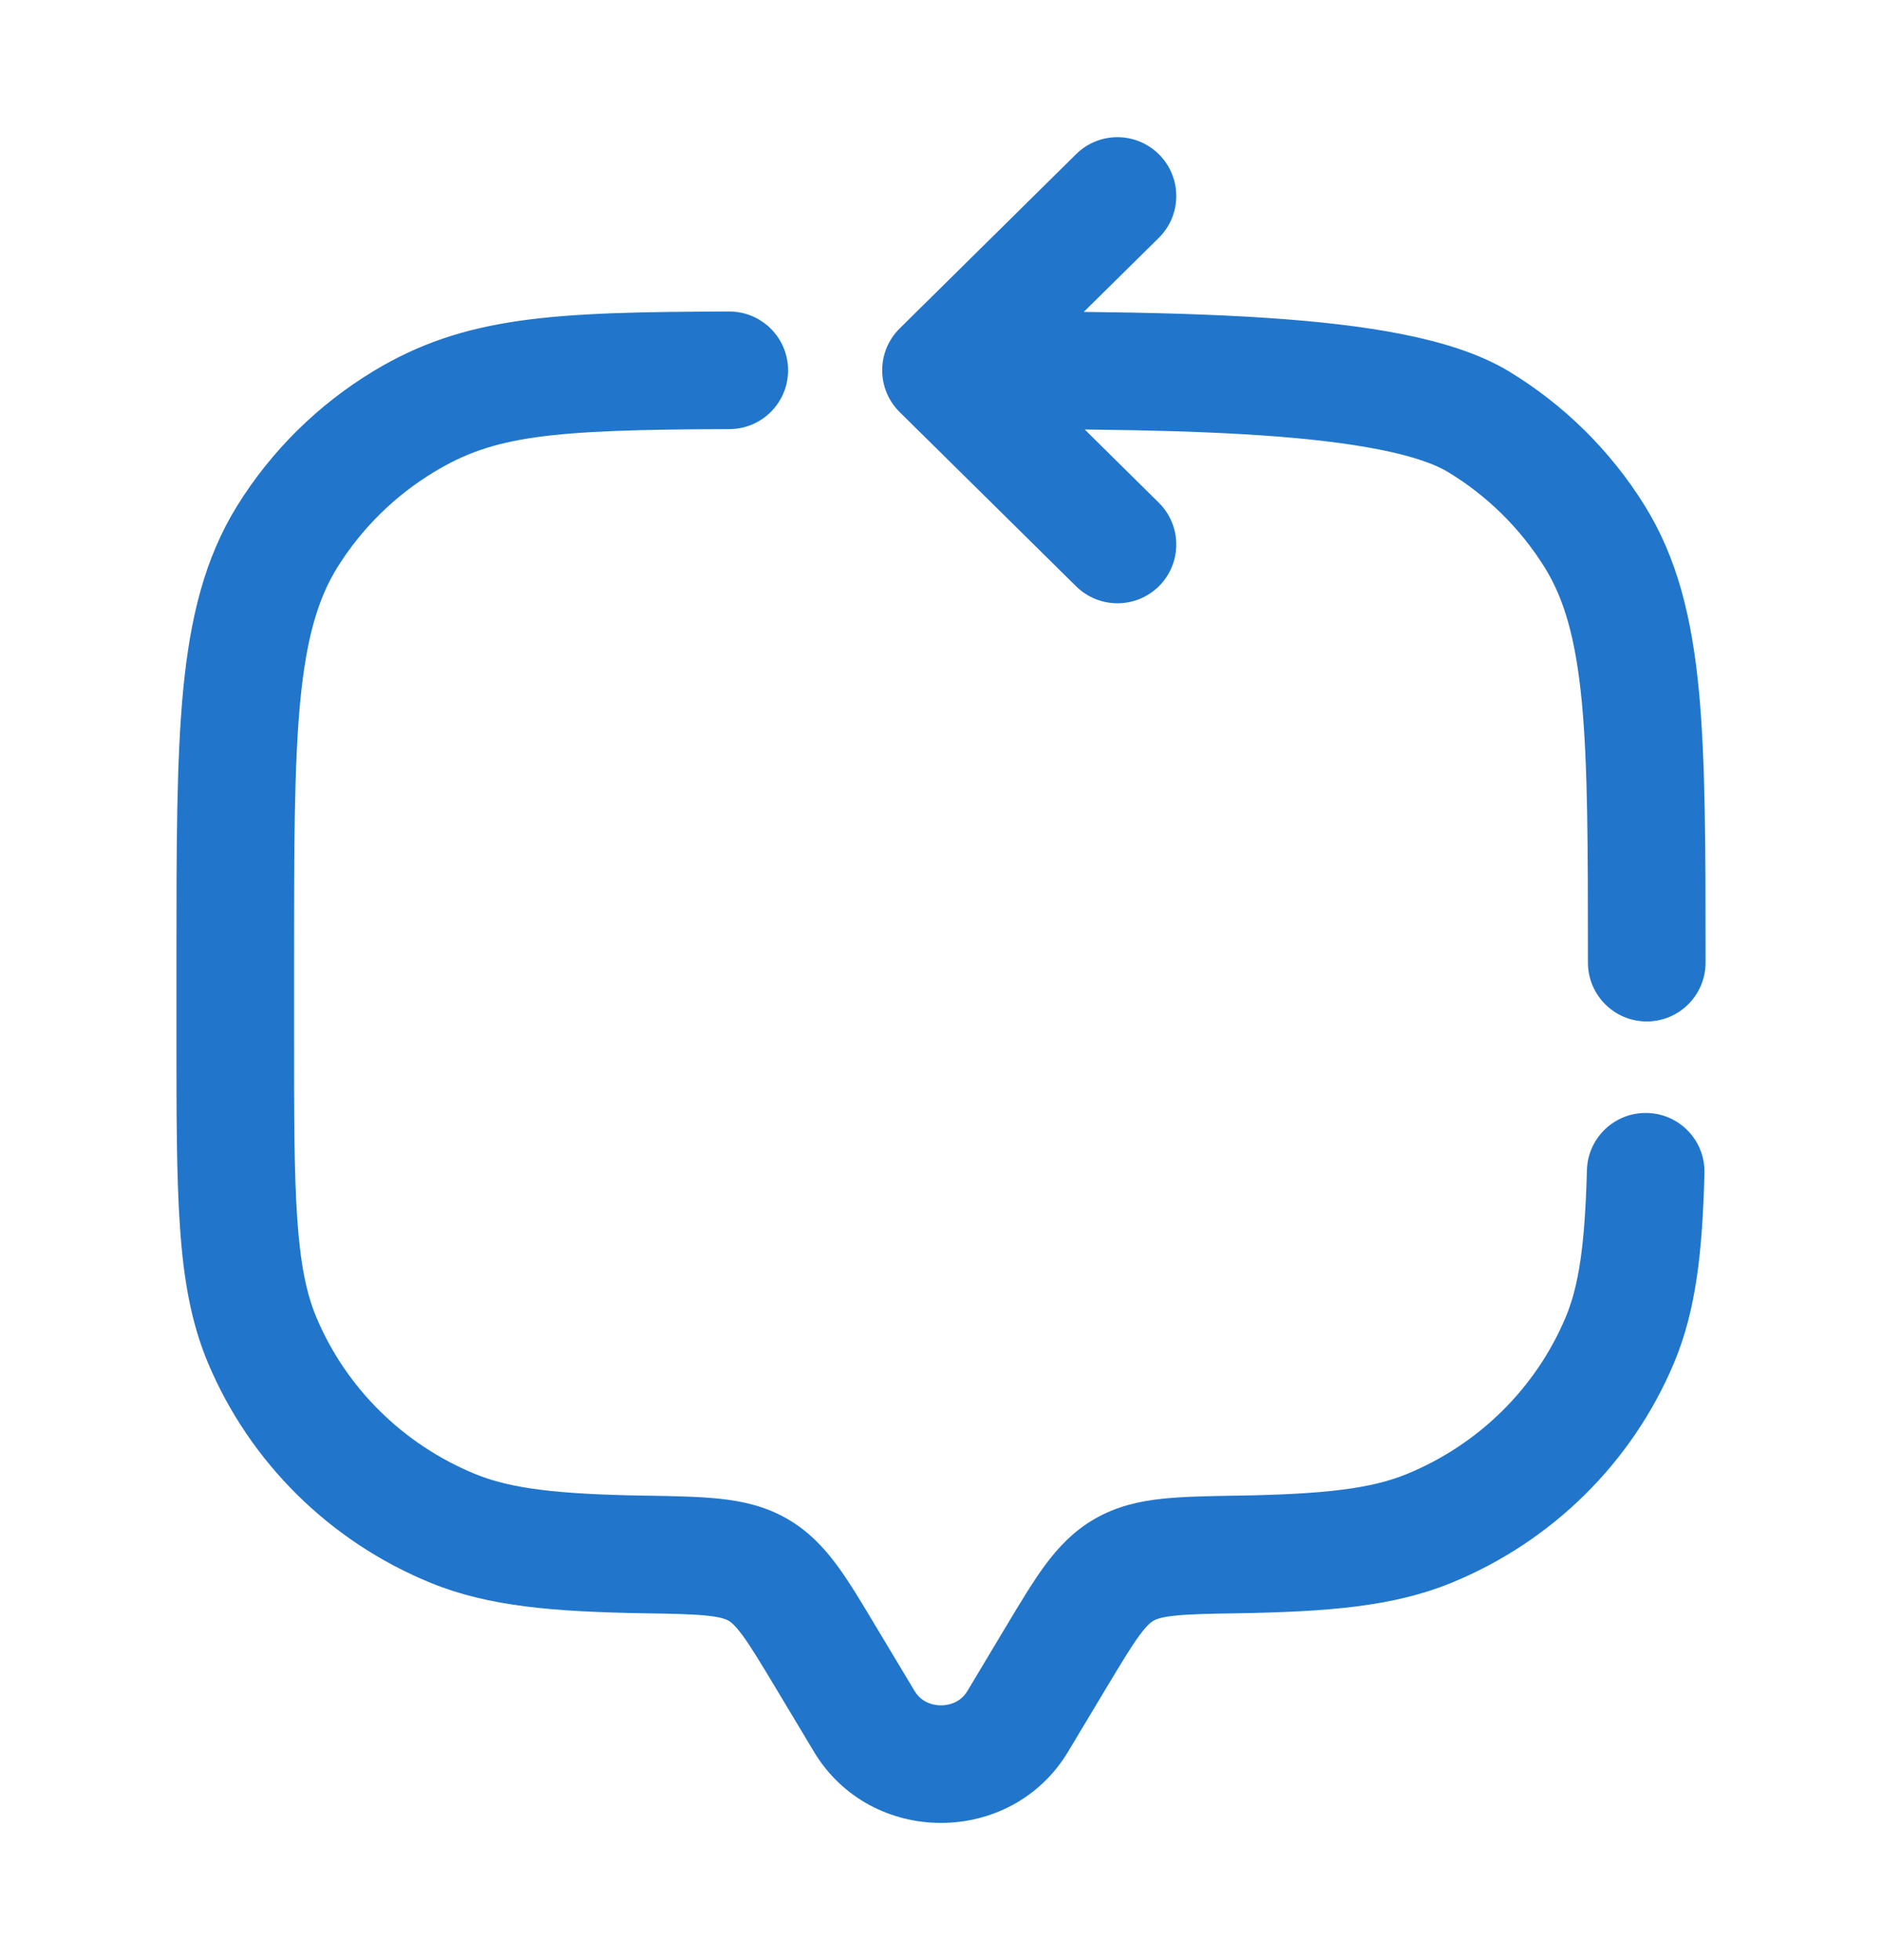 <svg width="24" height="25" viewBox="0 0 24 25" fill="none" xmlns="http://www.w3.org/2000/svg">
<path fill-rule="evenodd" clip-rule="evenodd" d="M14.784 1.973C15.075 2.268 15.072 2.743 14.777 3.034L13.821 3.978C14.653 3.987 15.453 4.007 16.175 4.056C16.796 4.098 17.378 4.162 17.885 4.263C18.381 4.362 18.86 4.506 19.24 4.735C19.946 5.163 20.54 5.75 20.974 6.449C21.392 7.122 21.575 7.882 21.664 8.799C21.75 9.696 21.75 10.817 21.75 12.238V12.278C21.75 12.692 21.414 13.028 21 13.028C20.586 13.028 20.25 12.692 20.25 12.278C20.25 10.808 20.249 9.759 20.171 8.943C20.093 8.137 19.945 7.636 19.7 7.24C19.391 6.743 18.968 6.324 18.463 6.019C18.302 5.921 18.021 5.819 17.592 5.734C17.173 5.651 16.662 5.592 16.074 5.552C15.395 5.506 14.637 5.487 13.833 5.478L14.777 6.411C15.072 6.702 15.075 7.177 14.784 7.472C14.492 7.766 14.018 7.769 13.723 7.478L11.473 5.256C11.33 5.115 11.25 4.923 11.25 4.722C11.25 4.522 11.33 4.33 11.473 4.189L13.723 1.966C14.018 1.675 14.492 1.678 14.784 1.973ZM10.05 4.721C10.051 5.135 9.717 5.472 9.302 5.473C6.997 5.48 6.295 5.56 5.537 6.019C5.032 6.324 4.609 6.743 4.3 7.24C4.055 7.636 3.907 8.137 3.829 8.943C3.751 9.759 3.75 10.808 3.75 12.278V13.167C3.75 14.213 3.75 14.959 3.791 15.547C3.831 16.128 3.908 16.499 4.034 16.8C4.413 17.703 5.142 18.424 6.062 18.801C6.513 18.985 7.093 19.057 8.223 19.076L8.254 19.076C8.61 19.082 8.927 19.088 9.191 19.117C9.476 19.148 9.761 19.212 10.036 19.37C10.309 19.526 10.505 19.736 10.674 19.964C10.828 20.173 10.986 20.437 11.161 20.73L11.665 21.57C11.733 21.683 11.854 21.75 12 21.75C12.146 21.75 12.267 21.683 12.335 21.57L12.838 20.73C13.014 20.437 13.172 20.173 13.326 19.964C13.495 19.736 13.691 19.526 13.964 19.37C14.239 19.212 14.524 19.148 14.809 19.117C15.073 19.088 15.389 19.082 15.746 19.076L15.777 19.076C16.907 19.057 17.487 18.985 17.938 18.801C18.858 18.424 19.587 17.703 19.966 16.8C20.135 16.396 20.211 15.88 20.237 14.925C20.248 14.51 20.593 14.184 21.007 14.195C21.421 14.206 21.748 14.551 21.736 14.965C21.71 15.946 21.633 16.702 21.349 17.38C20.815 18.654 19.791 19.664 18.506 20.189C17.768 20.491 16.932 20.556 15.802 20.576C15.406 20.582 15.159 20.587 14.972 20.608C14.798 20.627 14.74 20.654 14.711 20.67C14.68 20.688 14.63 20.724 14.533 20.855C14.427 20.999 14.306 21.199 14.109 21.527L13.621 22.341C12.895 23.553 11.105 23.553 10.379 22.341L9.891 21.527C9.694 21.199 9.573 20.999 9.467 20.855C9.37 20.724 9.32 20.688 9.289 20.67C9.26 20.654 9.202 20.627 9.028 20.608C8.841 20.587 8.594 20.582 8.198 20.576C7.068 20.556 6.232 20.491 5.494 20.189C4.209 19.664 3.185 18.654 2.651 17.38C2.435 16.864 2.34 16.309 2.295 15.65C2.25 15.004 2.25 14.206 2.25 13.195V12.238C2.25 10.817 2.25 9.696 2.336 8.799C2.425 7.882 2.608 7.122 3.026 6.449C3.46 5.75 4.054 5.163 4.76 4.735C5.93 4.027 7.062 3.98 9.298 3.973C9.712 3.972 10.049 4.307 10.05 4.721Z" fill="#2176CB"/>
</svg>
